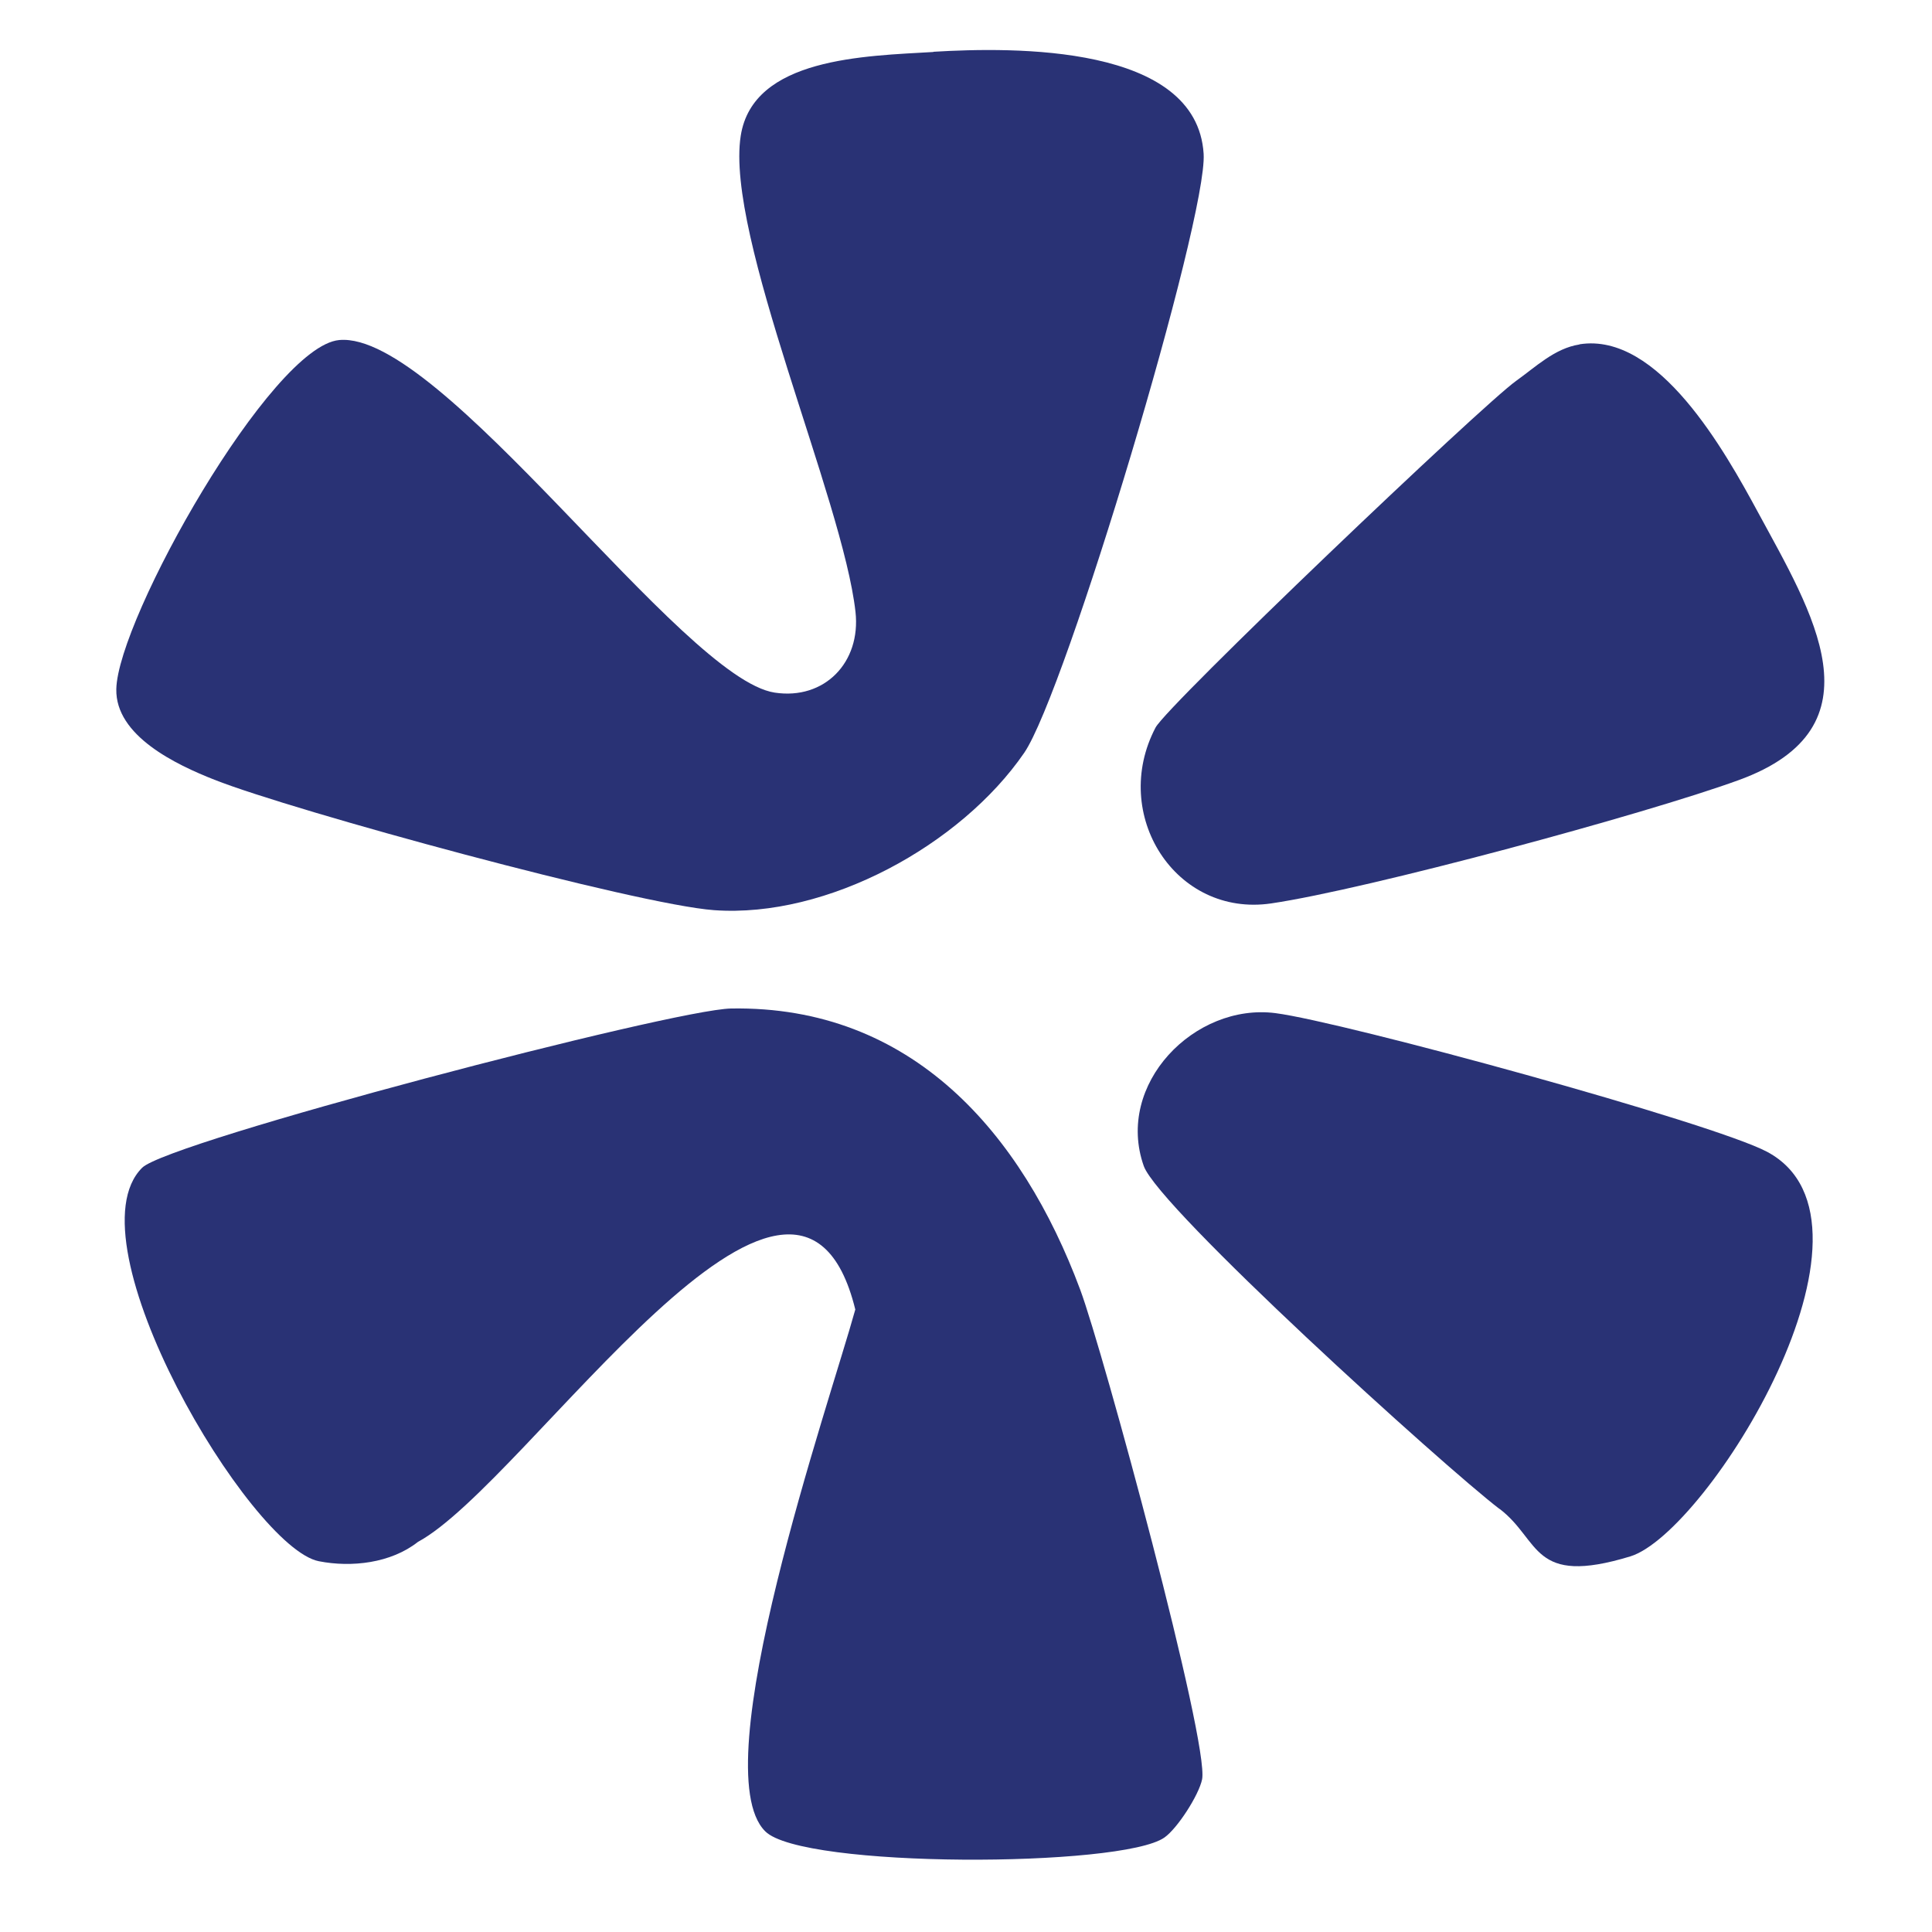 <svg xmlns="http://www.w3.org/2000/svg" id="Camada_1" viewBox="0 0 100 100"><defs><style>      .st0 {        fill: #293275;      }    </style></defs><path class="st0" d="M48.31,2.68c4.16-.25,13.63-.39,13.99,5.28.21,3.34-7.14,27.88-9.29,31.01-3.28,4.77-10.19,8.56-16.05,8.14-3.99-.29-21.76-5.13-25.86-6.75-1.98-.78-5.13-2.27-5.08-4.69.07-3.64,8.01-17.75,11.54-18.07,5.28-.48,17.73,17.52,22.54,18.25,2.57.39,4.47-1.56,4.18-4.18-.65-5.83-6.75-19.47-5.94-24.64.63-4.05,6.43-4.13,9.98-4.34Z"></path><path class="st0" d="M39.6,94.78c-3.23-3.24,3.32-22.12,4.67-27-3.08-12.53-16.97,8.97-22.64,12.03-1.4,1.1-3.43,1.33-5.12,1-3.55-.68-13-16.55-9.15-20.37,1.37-1.36,27.45-8.19,30.48-8.24,9.36-.16,15.05,6.45,18.07,14.55,1.18,3.16,6.69,23.46,6.31,25.35-.17.82-1.28,2.54-1.95,3.01-2.22,1.56-18.75,1.6-20.66-.32Z"></path><path class="st0" d="M81.76,17.82c4.08-.64,7.52,5.53,9.23,8.69,2.78,5.14,6.54,11.13-1,13.87-4.86,1.77-19.23,5.65-24.19,6.38s-8.35-4.6-5.99-9.1c.6-1.15,16.92-16.71,18.67-17.95,1.01-.72,1.99-1.68,3.27-1.88Z"></path><path class="st0" d="M77.61,78.1c-2.88-2.2-17.65-15.59-18.41-17.75-1.49-4.23,2.63-8.45,6.82-7.91,3.5.45,22.64,5.68,25.45,7.18,6.87,3.68-3.09,19.72-7.09,20.94-5.13,1.56-4.62-.83-6.76-2.46Z"></path></svg>